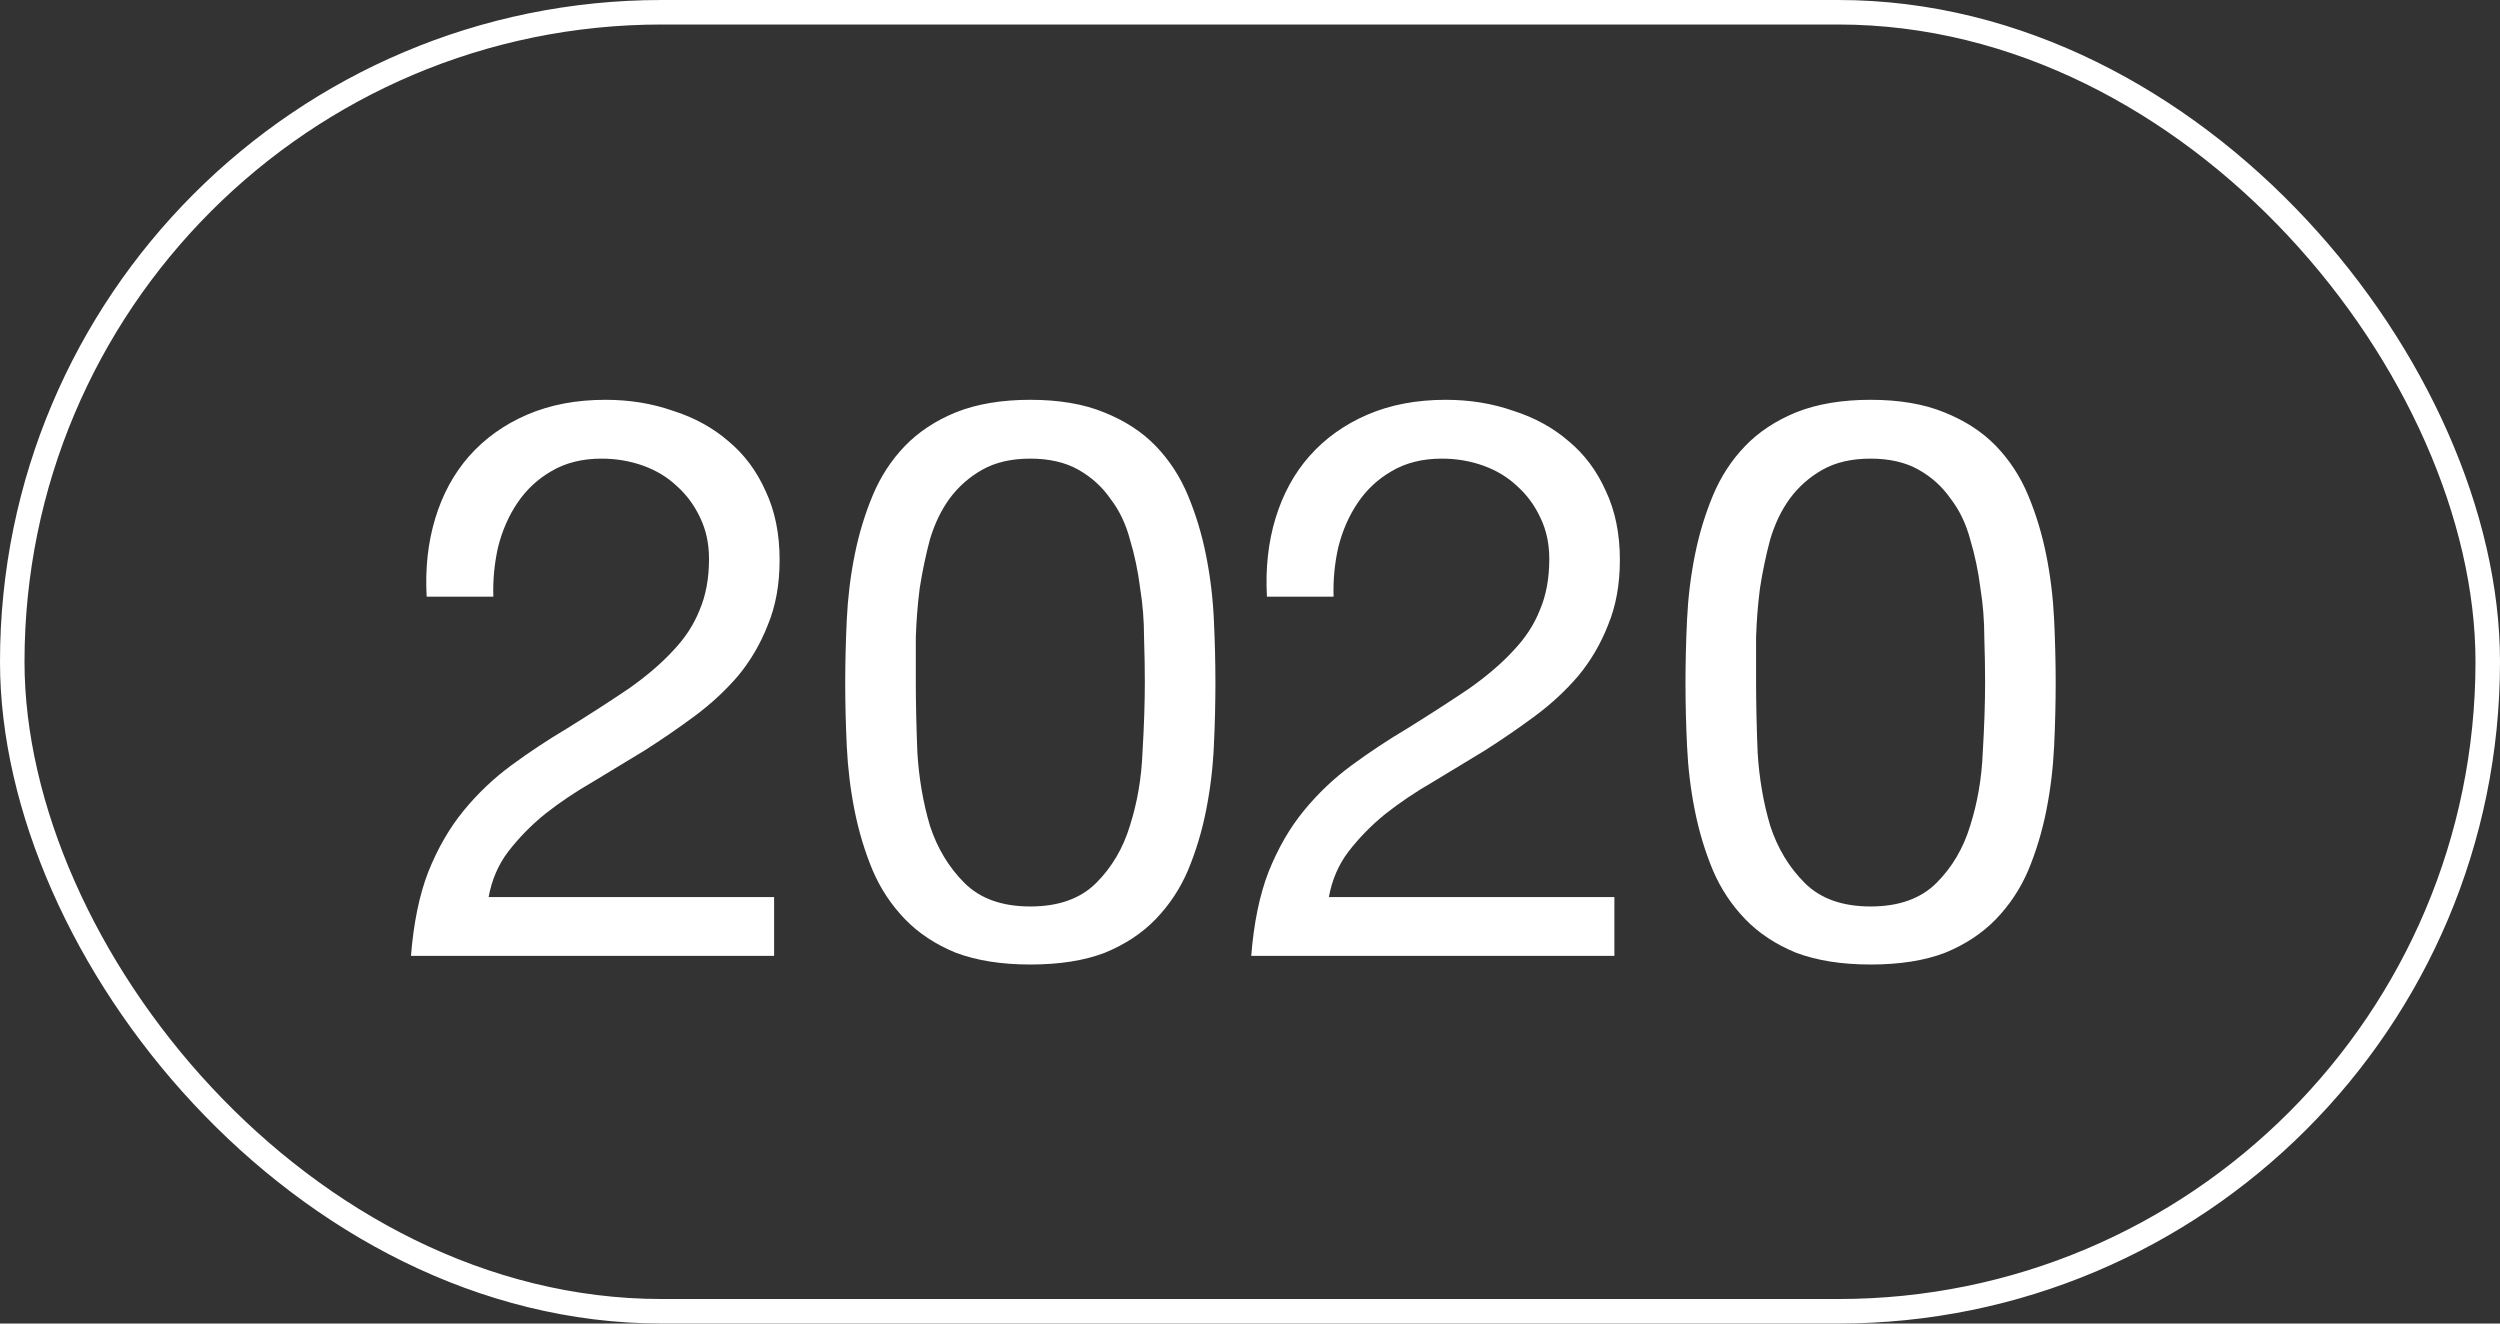 <?xml version="1.0" encoding="UTF-8"?> <svg xmlns="http://www.w3.org/2000/svg" width="102" height="54" viewBox="0 0 102 54" fill="none"><rect x="0" y="0" width="102" height="54" fill="#333333" stroke="none"/> <rect x="0.5" y="0.5" width="101" height="53" rx="26.5" stroke="white"></rect> <path d="M17.408 24.344C17.344 23.192 17.461 22.125 17.76 21.144C18.059 20.163 18.517 19.32 19.136 18.616C19.776 17.891 20.565 17.325 21.504 16.92C22.443 16.515 23.509 16.312 24.704 16.312C25.685 16.312 26.603 16.461 27.456 16.76C28.331 17.037 29.088 17.453 29.728 18.008C30.368 18.541 30.869 19.213 31.232 20.024C31.616 20.835 31.808 21.773 31.808 22.84C31.808 23.843 31.648 24.728 31.328 25.496C31.029 26.264 30.624 26.957 30.112 27.576C29.6 28.173 29.013 28.717 28.352 29.208C27.691 29.699 27.008 30.168 26.304 30.616C25.6 31.043 24.896 31.469 24.192 31.896C23.488 32.301 22.837 32.739 22.24 33.208C21.664 33.677 21.163 34.189 20.736 34.744C20.331 35.277 20.064 35.896 19.936 36.6H31.584V39H16.768C16.875 37.656 17.109 36.515 17.472 35.576C17.856 34.616 18.336 33.784 18.912 33.08C19.488 32.376 20.139 31.757 20.864 31.224C21.589 30.691 22.347 30.189 23.136 29.72C24.096 29.123 24.939 28.579 25.664 28.088C26.389 27.576 26.987 27.064 27.456 26.552C27.947 26.04 28.309 25.485 28.544 24.888C28.8 24.291 28.928 23.597 28.928 22.808C28.928 22.189 28.811 21.635 28.576 21.144C28.341 20.632 28.021 20.195 27.616 19.832C27.232 19.469 26.773 19.192 26.24 19C25.707 18.808 25.141 18.712 24.544 18.712C23.755 18.712 23.072 18.883 22.496 19.224C21.941 19.544 21.483 19.971 21.12 20.504C20.757 21.037 20.491 21.645 20.32 22.328C20.171 22.989 20.107 23.661 20.128 24.344H17.408ZM37.365 27.832C37.365 28.685 37.387 29.645 37.429 30.712C37.493 31.757 37.664 32.749 37.941 33.688C38.24 34.605 38.709 35.384 39.349 36.024C39.989 36.664 40.885 36.984 42.037 36.984C43.189 36.984 44.085 36.664 44.725 36.024C45.365 35.384 45.824 34.605 46.101 33.688C46.4 32.749 46.571 31.757 46.613 30.712C46.677 29.645 46.709 28.685 46.709 27.832C46.709 27.277 46.699 26.669 46.677 26.008C46.677 25.325 46.624 24.653 46.517 23.992C46.432 23.309 46.293 22.648 46.101 22.008C45.931 21.368 45.664 20.813 45.301 20.344C44.96 19.853 44.523 19.459 43.989 19.16C43.456 18.861 42.805 18.712 42.037 18.712C41.269 18.712 40.619 18.861 40.085 19.16C39.552 19.459 39.104 19.853 38.741 20.344C38.4 20.813 38.133 21.368 37.941 22.008C37.771 22.648 37.632 23.309 37.525 23.992C37.44 24.653 37.387 25.325 37.365 26.008C37.365 26.669 37.365 27.277 37.365 27.832ZM34.485 27.864C34.485 27.032 34.507 26.168 34.549 25.272C34.592 24.376 34.699 23.501 34.869 22.648C35.04 21.795 35.285 20.984 35.605 20.216C35.925 19.448 36.363 18.776 36.917 18.2C37.472 17.624 38.165 17.165 38.997 16.824C39.851 16.483 40.864 16.312 42.037 16.312C43.211 16.312 44.213 16.483 45.045 16.824C45.899 17.165 46.603 17.624 47.157 18.2C47.712 18.776 48.149 19.448 48.469 20.216C48.789 20.984 49.035 21.795 49.205 22.648C49.376 23.501 49.483 24.376 49.525 25.272C49.568 26.168 49.589 27.032 49.589 27.864C49.589 28.696 49.568 29.56 49.525 30.456C49.483 31.352 49.376 32.227 49.205 33.08C49.035 33.933 48.789 34.744 48.469 35.512C48.149 36.259 47.712 36.92 47.157 37.496C46.603 38.072 45.909 38.531 45.077 38.872C44.245 39.192 43.232 39.352 42.037 39.352C40.864 39.352 39.851 39.192 38.997 38.872C38.165 38.531 37.472 38.072 36.917 37.496C36.363 36.92 35.925 36.259 35.605 35.512C35.285 34.744 35.04 33.933 34.869 33.08C34.699 32.227 34.592 31.352 34.549 30.456C34.507 29.56 34.485 28.696 34.485 27.864ZM51.691 24.344C51.627 23.192 51.744 22.125 52.042 21.144C52.341 20.163 52.8 19.32 53.419 18.616C54.059 17.891 54.848 17.325 55.786 16.92C56.725 16.515 57.792 16.312 58.986 16.312C59.968 16.312 60.885 16.461 61.739 16.76C62.613 17.037 63.37 17.453 64.01 18.008C64.65 18.541 65.152 19.213 65.514 20.024C65.898 20.835 66.091 21.773 66.091 22.84C66.091 23.843 65.93 24.728 65.611 25.496C65.312 26.264 64.906 26.957 64.394 27.576C63.883 28.173 63.296 28.717 62.635 29.208C61.973 29.699 61.291 30.168 60.587 30.616C59.883 31.043 59.178 31.469 58.474 31.896C57.77 32.301 57.12 32.739 56.523 33.208C55.947 33.677 55.445 34.189 55.019 34.744C54.613 35.277 54.346 35.896 54.218 36.6H65.867V39H51.05C51.157 37.656 51.392 36.515 51.755 35.576C52.139 34.616 52.618 33.784 53.194 33.08C53.77 32.376 54.421 31.757 55.147 31.224C55.872 30.691 56.629 30.189 57.419 29.72C58.379 29.123 59.221 28.579 59.947 28.088C60.672 27.576 61.269 27.064 61.739 26.552C62.229 26.04 62.592 25.485 62.827 24.888C63.083 24.291 63.211 23.597 63.211 22.808C63.211 22.189 63.093 21.635 62.858 21.144C62.624 20.632 62.304 20.195 61.898 19.832C61.514 19.469 61.056 19.192 60.523 19C59.989 18.808 59.424 18.712 58.827 18.712C58.037 18.712 57.355 18.883 56.779 19.224C56.224 19.544 55.765 19.971 55.403 20.504C55.04 21.037 54.773 21.645 54.602 22.328C54.453 22.989 54.389 23.661 54.41 24.344H51.691ZM71.648 27.832C71.648 28.685 71.669 29.645 71.712 30.712C71.776 31.757 71.946 32.749 72.224 33.688C72.522 34.605 72.992 35.384 73.632 36.024C74.272 36.664 75.168 36.984 76.32 36.984C77.472 36.984 78.368 36.664 79.008 36.024C79.648 35.384 80.106 34.605 80.384 33.688C80.682 32.749 80.853 31.757 80.896 30.712C80.96 29.645 80.992 28.685 80.992 27.832C80.992 27.277 80.981 26.669 80.96 26.008C80.96 25.325 80.906 24.653 80.8 23.992C80.714 23.309 80.576 22.648 80.384 22.008C80.213 21.368 79.946 20.813 79.584 20.344C79.242 19.853 78.805 19.459 78.272 19.16C77.738 18.861 77.088 18.712 76.32 18.712C75.552 18.712 74.901 18.861 74.368 19.16C73.834 19.459 73.386 19.853 73.024 20.344C72.682 20.813 72.416 21.368 72.224 22.008C72.053 22.648 71.914 23.309 71.808 23.992C71.722 24.653 71.669 25.325 71.648 26.008C71.648 26.669 71.648 27.277 71.648 27.832ZM68.768 27.864C68.768 27.032 68.789 26.168 68.832 25.272C68.874 24.376 68.981 23.501 69.152 22.648C69.322 21.795 69.568 20.984 69.888 20.216C70.208 19.448 70.645 18.776 71.2 18.2C71.754 17.624 72.448 17.165 73.28 16.824C74.133 16.483 75.146 16.312 76.32 16.312C77.493 16.312 78.496 16.483 79.328 16.824C80.181 17.165 80.885 17.624 81.44 18.2C81.994 18.776 82.432 19.448 82.752 20.216C83.072 20.984 83.317 21.795 83.488 22.648C83.658 23.501 83.765 24.376 83.808 25.272C83.85 26.168 83.872 27.032 83.872 27.864C83.872 28.696 83.85 29.56 83.808 30.456C83.765 31.352 83.658 32.227 83.488 33.08C83.317 33.933 83.072 34.744 82.752 35.512C82.432 36.259 81.994 36.92 81.44 37.496C80.885 38.072 80.192 38.531 79.36 38.872C78.528 39.192 77.514 39.352 76.32 39.352C75.146 39.352 74.133 39.192 73.28 38.872C72.448 38.531 71.754 38.072 71.2 37.496C70.645 36.92 70.208 36.259 69.888 35.512C69.568 34.744 69.322 33.933 69.152 33.08C68.981 32.227 68.874 31.352 68.832 30.456C68.789 29.56 68.768 28.696 68.768 27.864Z" fill="white"></path> </svg> 